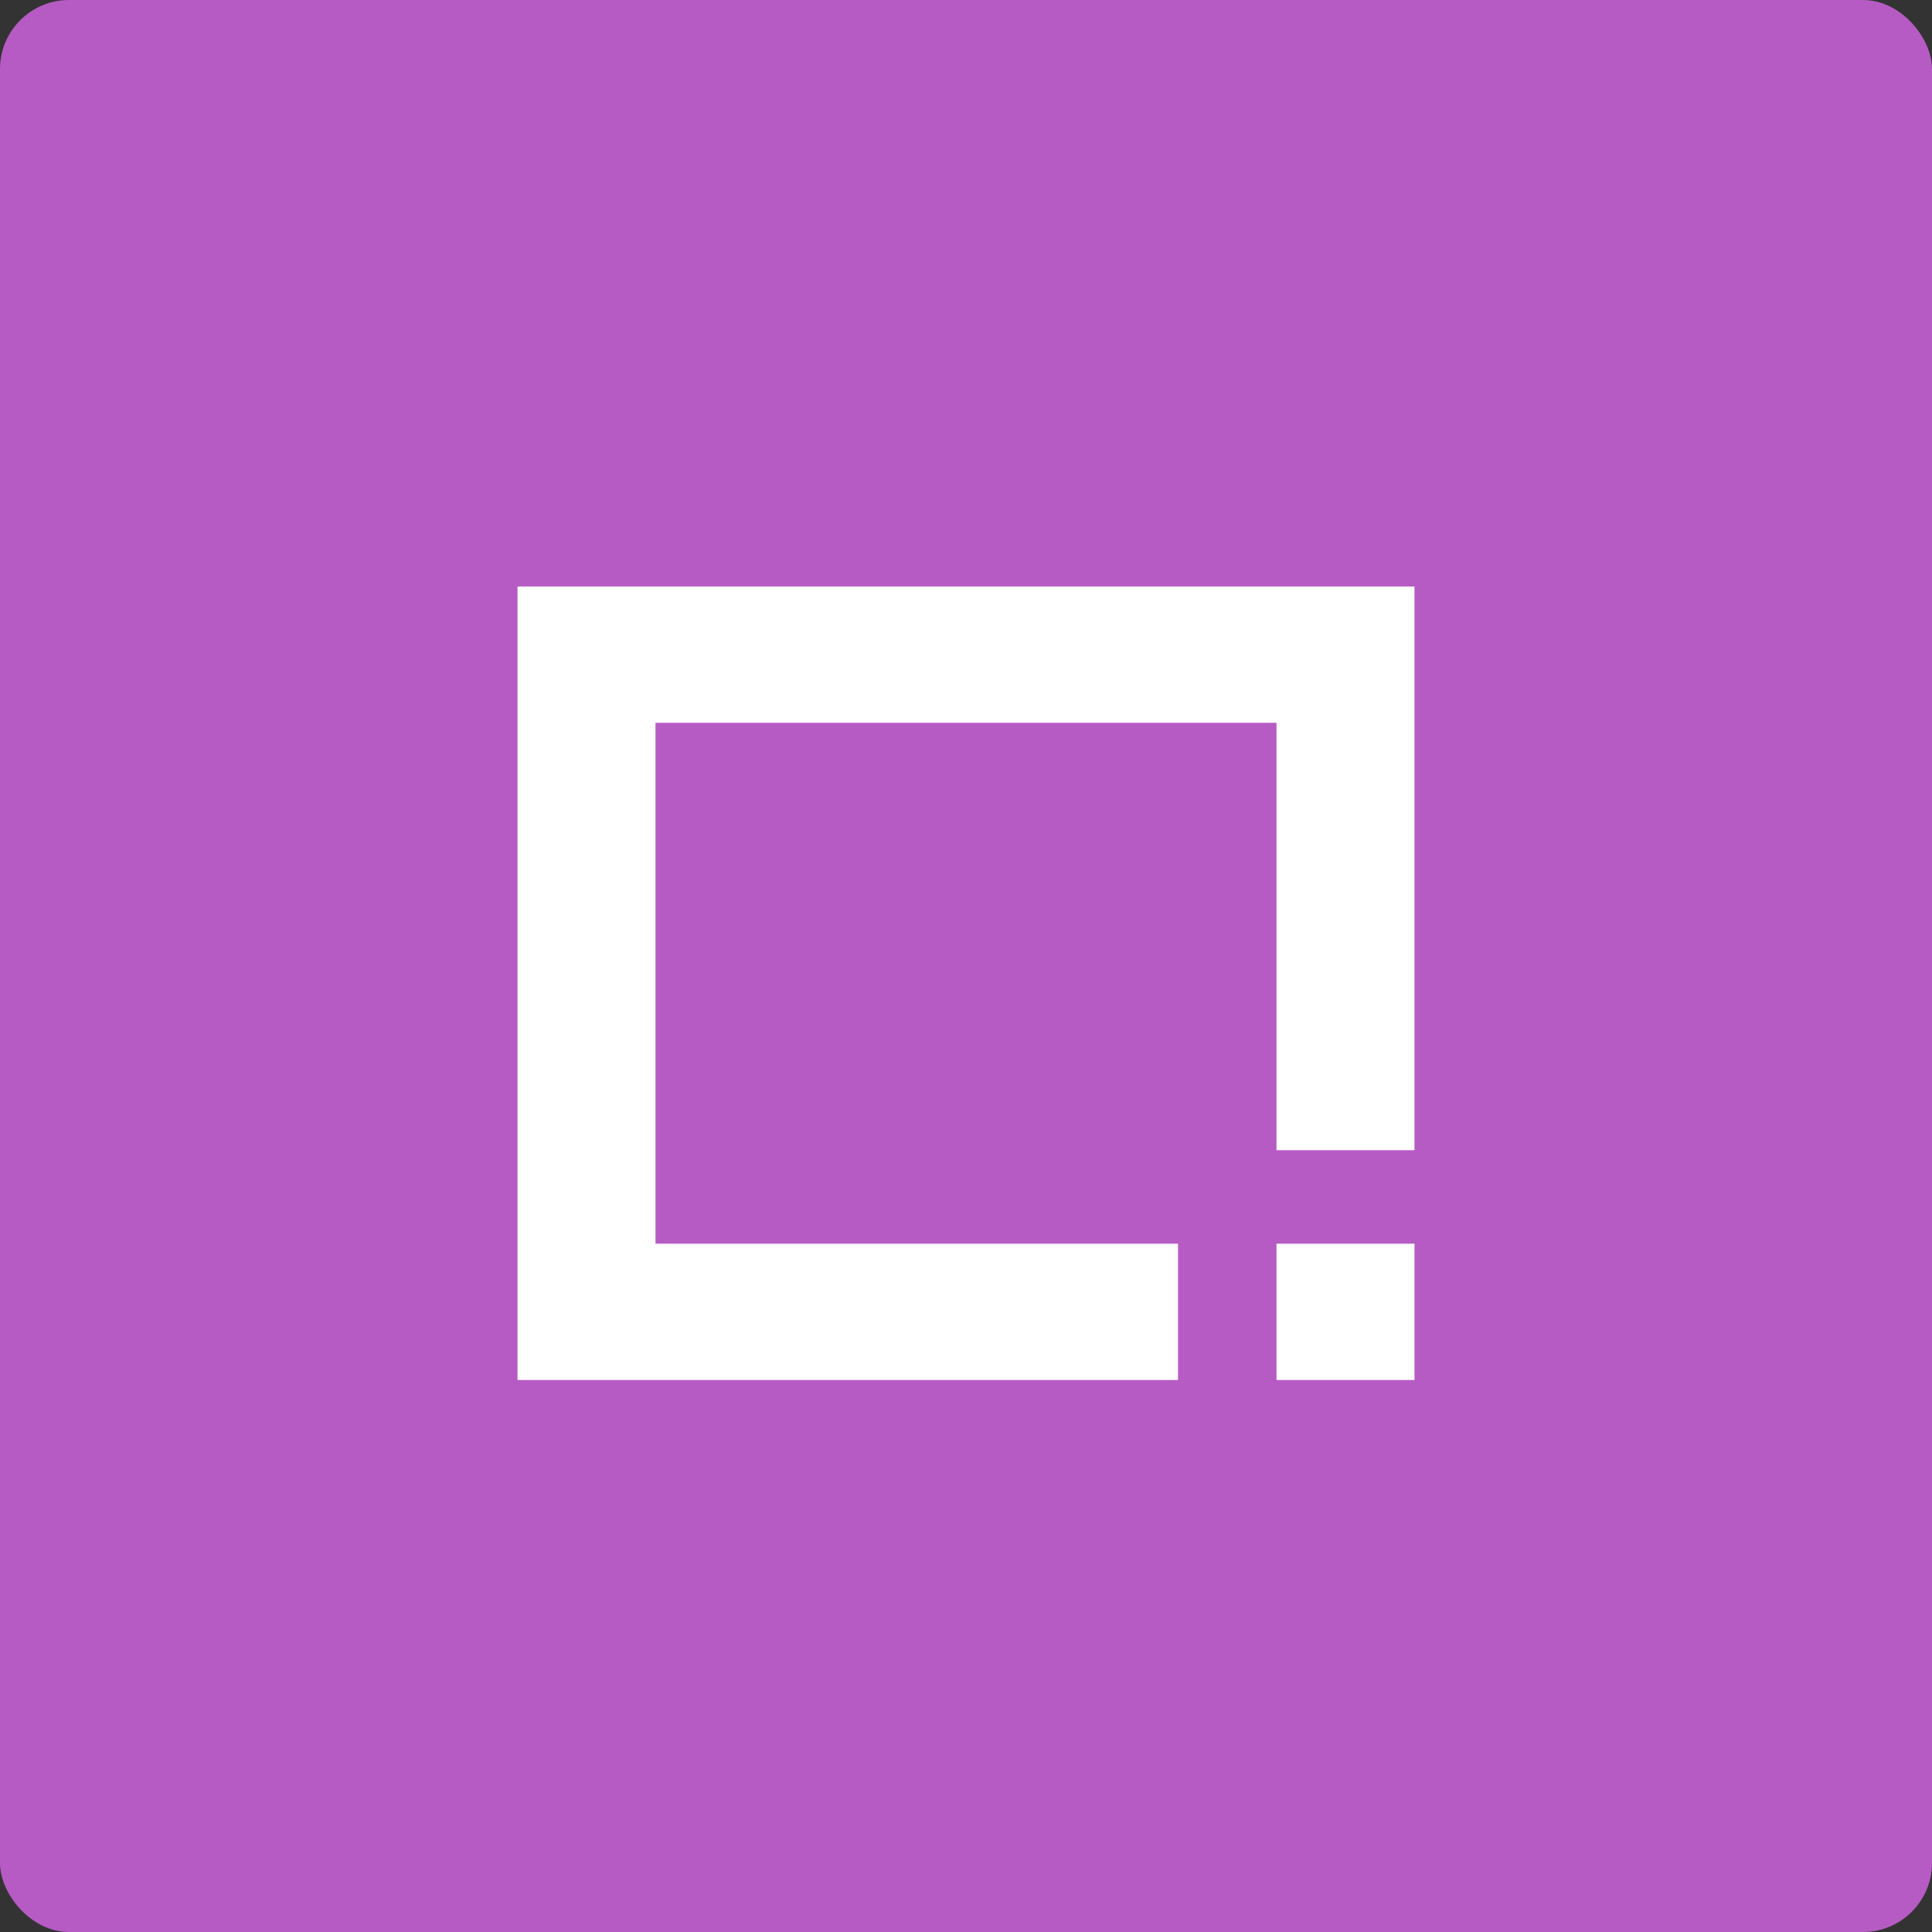 <svg width="56" height="56" viewBox="0 0 56 56" fill="none" xmlns="http://www.w3.org/2000/svg">
<rect x="0" y="0" width="56" height="56" fill="#333333" stroke="none"/>
<rect width="56" height="56" rx="2" fill="#B65BC4"/>
<path fill-rule="evenodd" clip-rule="evenodd" d="M15 17H41V20.951H15V17ZM19 20.951V40H15V20.951H19ZM41 33.339L41 20.951H37V33.339H41ZM41 36.049V40H37V36.049H41ZM34.145 36.049H19V40H34.145V36.049Z" fill="white"/>
</svg>
